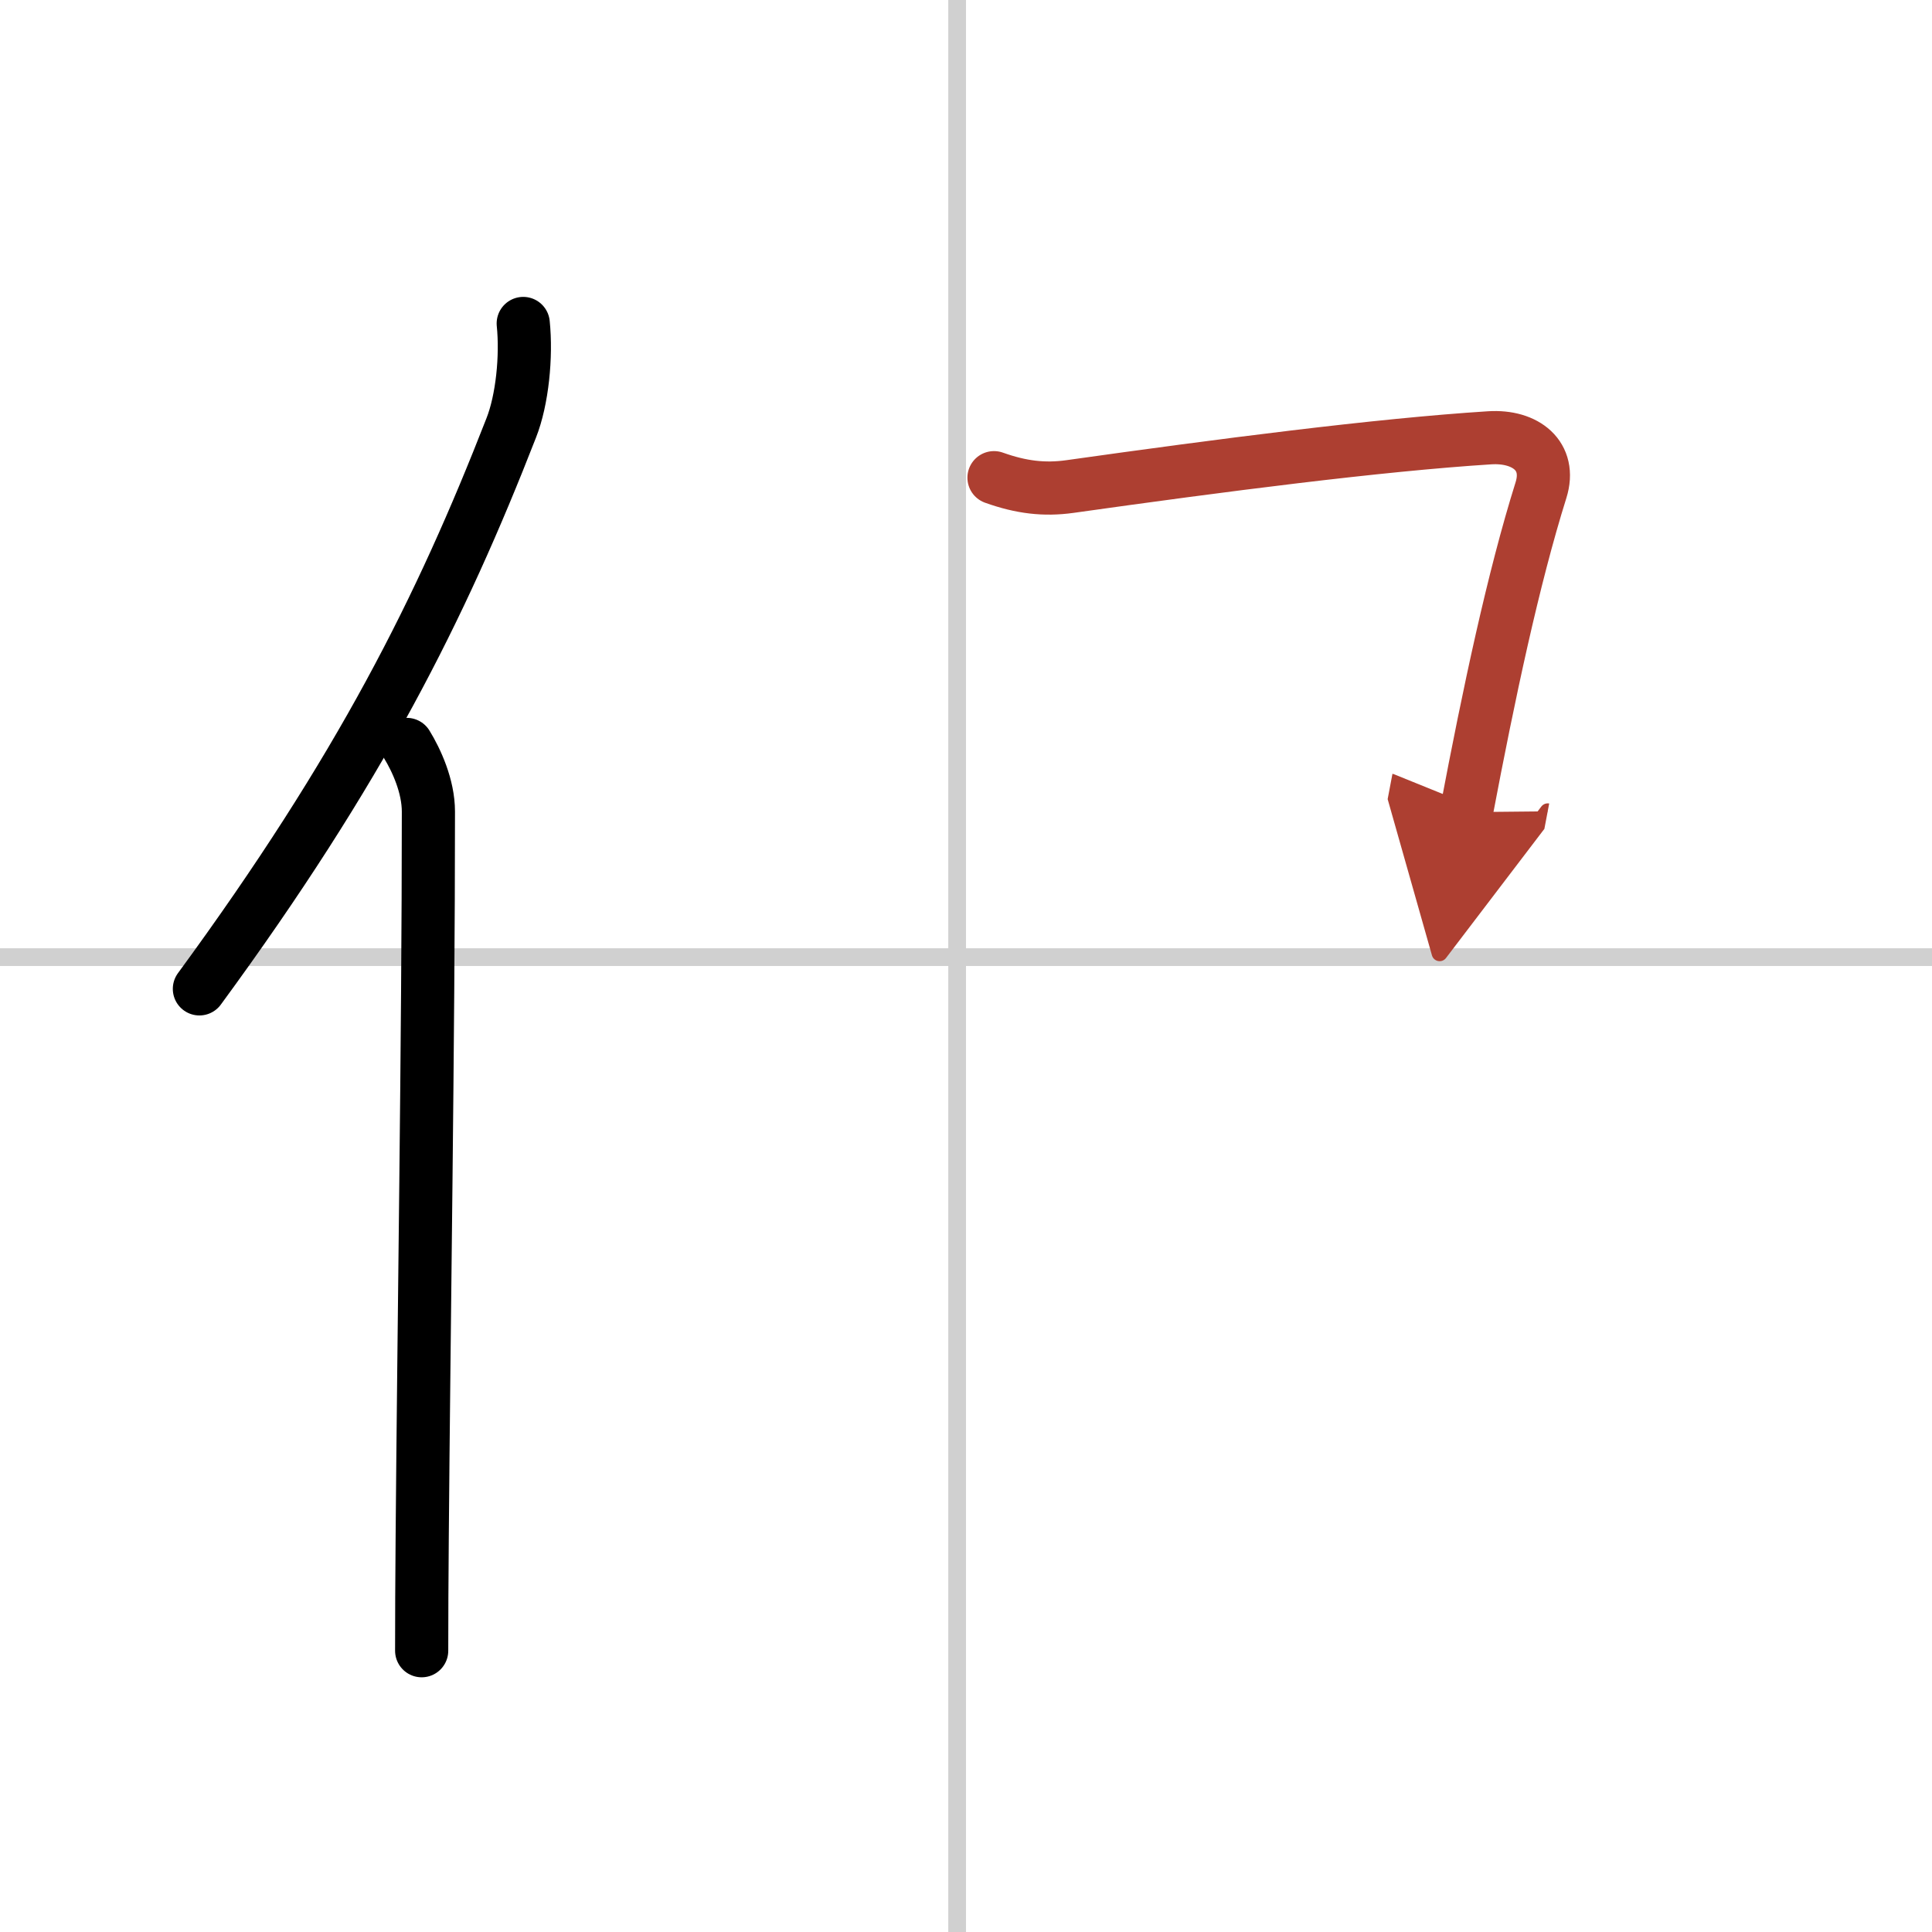 <svg width="400" height="400" viewBox="0 0 109 109" xmlns="http://www.w3.org/2000/svg"><defs><marker id="a" markerWidth="4" orient="auto" refX="1" refY="5" viewBox="0 0 10 10"><polyline points="0 0 10 5 0 10 1 5" fill="#ad3f31" stroke="#ad3f31"/></marker></defs><g fill="none" stroke="#000" stroke-linecap="round" stroke-linejoin="round" stroke-width="3"><rect width="100%" height="100%" fill="#fff" stroke="#fff"/><line x1="54" x2="54" y2="109" stroke="#d0d0d0" stroke-width="1"/><line x2="109" y1="54" y2="54" stroke="#d0d0d0" stroke-width="1"/><path d="m29.52 18.25c0.19 1.86-0.05 4.31-0.68 5.9-3.97 10.18-8.5 19.24-17.59 31.64"/><path d="m22.95 42c0.54 0.88 1.22 2.35 1.22 3.79 0 12.75-0.26 29.34-0.35 40.96-0.02 2.35-0.03 4.5-0.03 6.38"/><path d="m56.08 26.95c1.54 0.55 2.84 0.7 4.28 0.5 8.52-1.2 17.39-2.35 23.68-2.75 2.04-0.13 3.5 1.03 2.9 2.95-1.56 4.97-2.94 11.47-4.21 18.17" marker-end="url(#a)" stroke="#ad3f31"/></g></svg>
